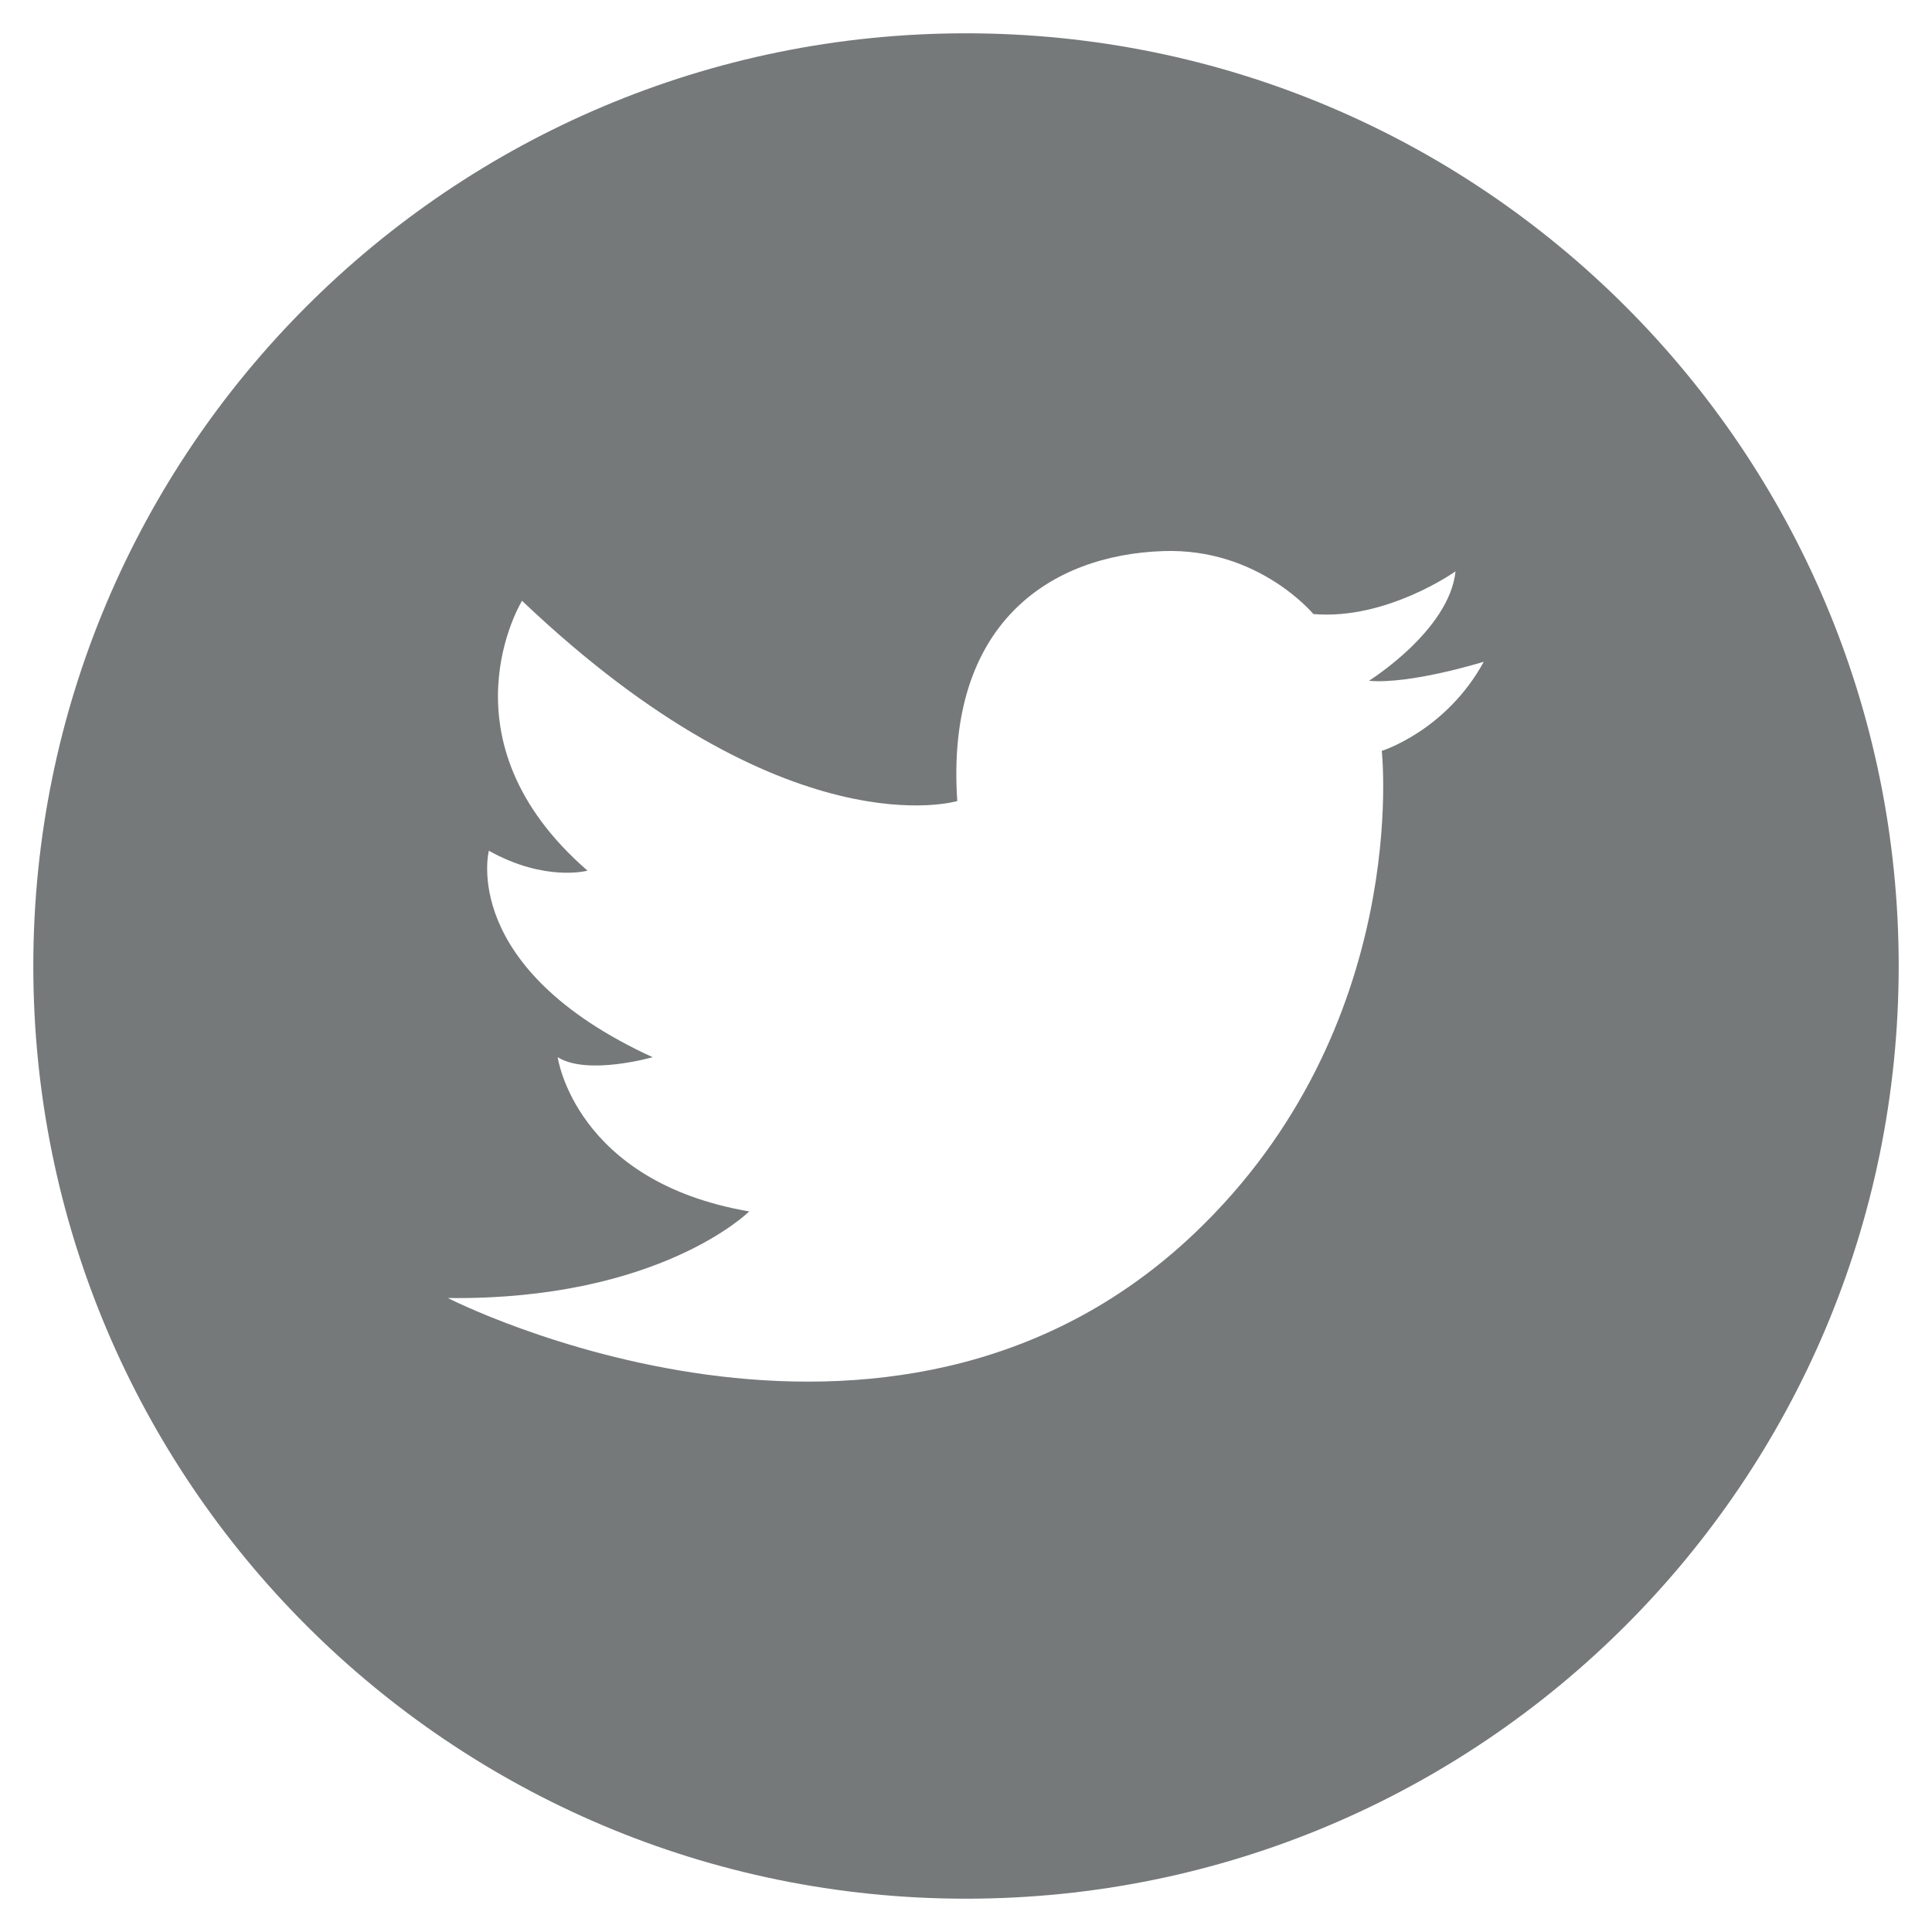 <?xml version="1.0" encoding="UTF-8" standalone="no"?><svg width='29' height='29' viewBox='0 0 29 29' fill='none' xmlns='http://www.w3.org/2000/svg'>
<g clip-path='url(#clip0_894_56)'>
<path d='M14.5 0.5C6.766 0.5 0.5 6.766 0.5 14.5C0.5 22.234 6.766 28.5 14.5 28.5C22.234 28.5 28.5 22.234 28.5 14.5C28.5 6.766 22.234 0.5 14.5 0.5ZM20.741 11.271C20.741 11.271 21.195 15.415 17.922 18.52C13.336 22.869 6.722 19.484 6.722 19.484C9.902 19.521 11.246 18.184 11.246 18.184C8.632 17.736 8.371 15.869 8.371 15.869C8.819 16.149 9.796 15.869 9.796 15.869C6.884 14.531 7.338 12.77 7.338 12.77C8.184 13.243 8.819 13.069 8.819 13.069C6.554 11.103 7.836 9.018 7.836 9.018C11.812 12.801 14.369 12.024 14.369 12.024C14.189 9.36 15.763 8.328 17.462 8.272C18.893 8.222 19.714 9.217 19.714 9.217C20.816 9.311 21.848 8.576 21.848 8.576C21.755 9.466 20.548 10.219 20.548 10.219C21.176 10.275 22.272 9.933 22.272 9.933C21.705 10.972 20.741 11.271 20.741 11.271Z' fill='#75797A'/>
</g>
<defs>
<clipPath id='clip0_894_56'>
<rect width='28' height='28' fill='white' transform='translate(0.5 0.5)'/>
</clipPath>
</defs>
</svg>
